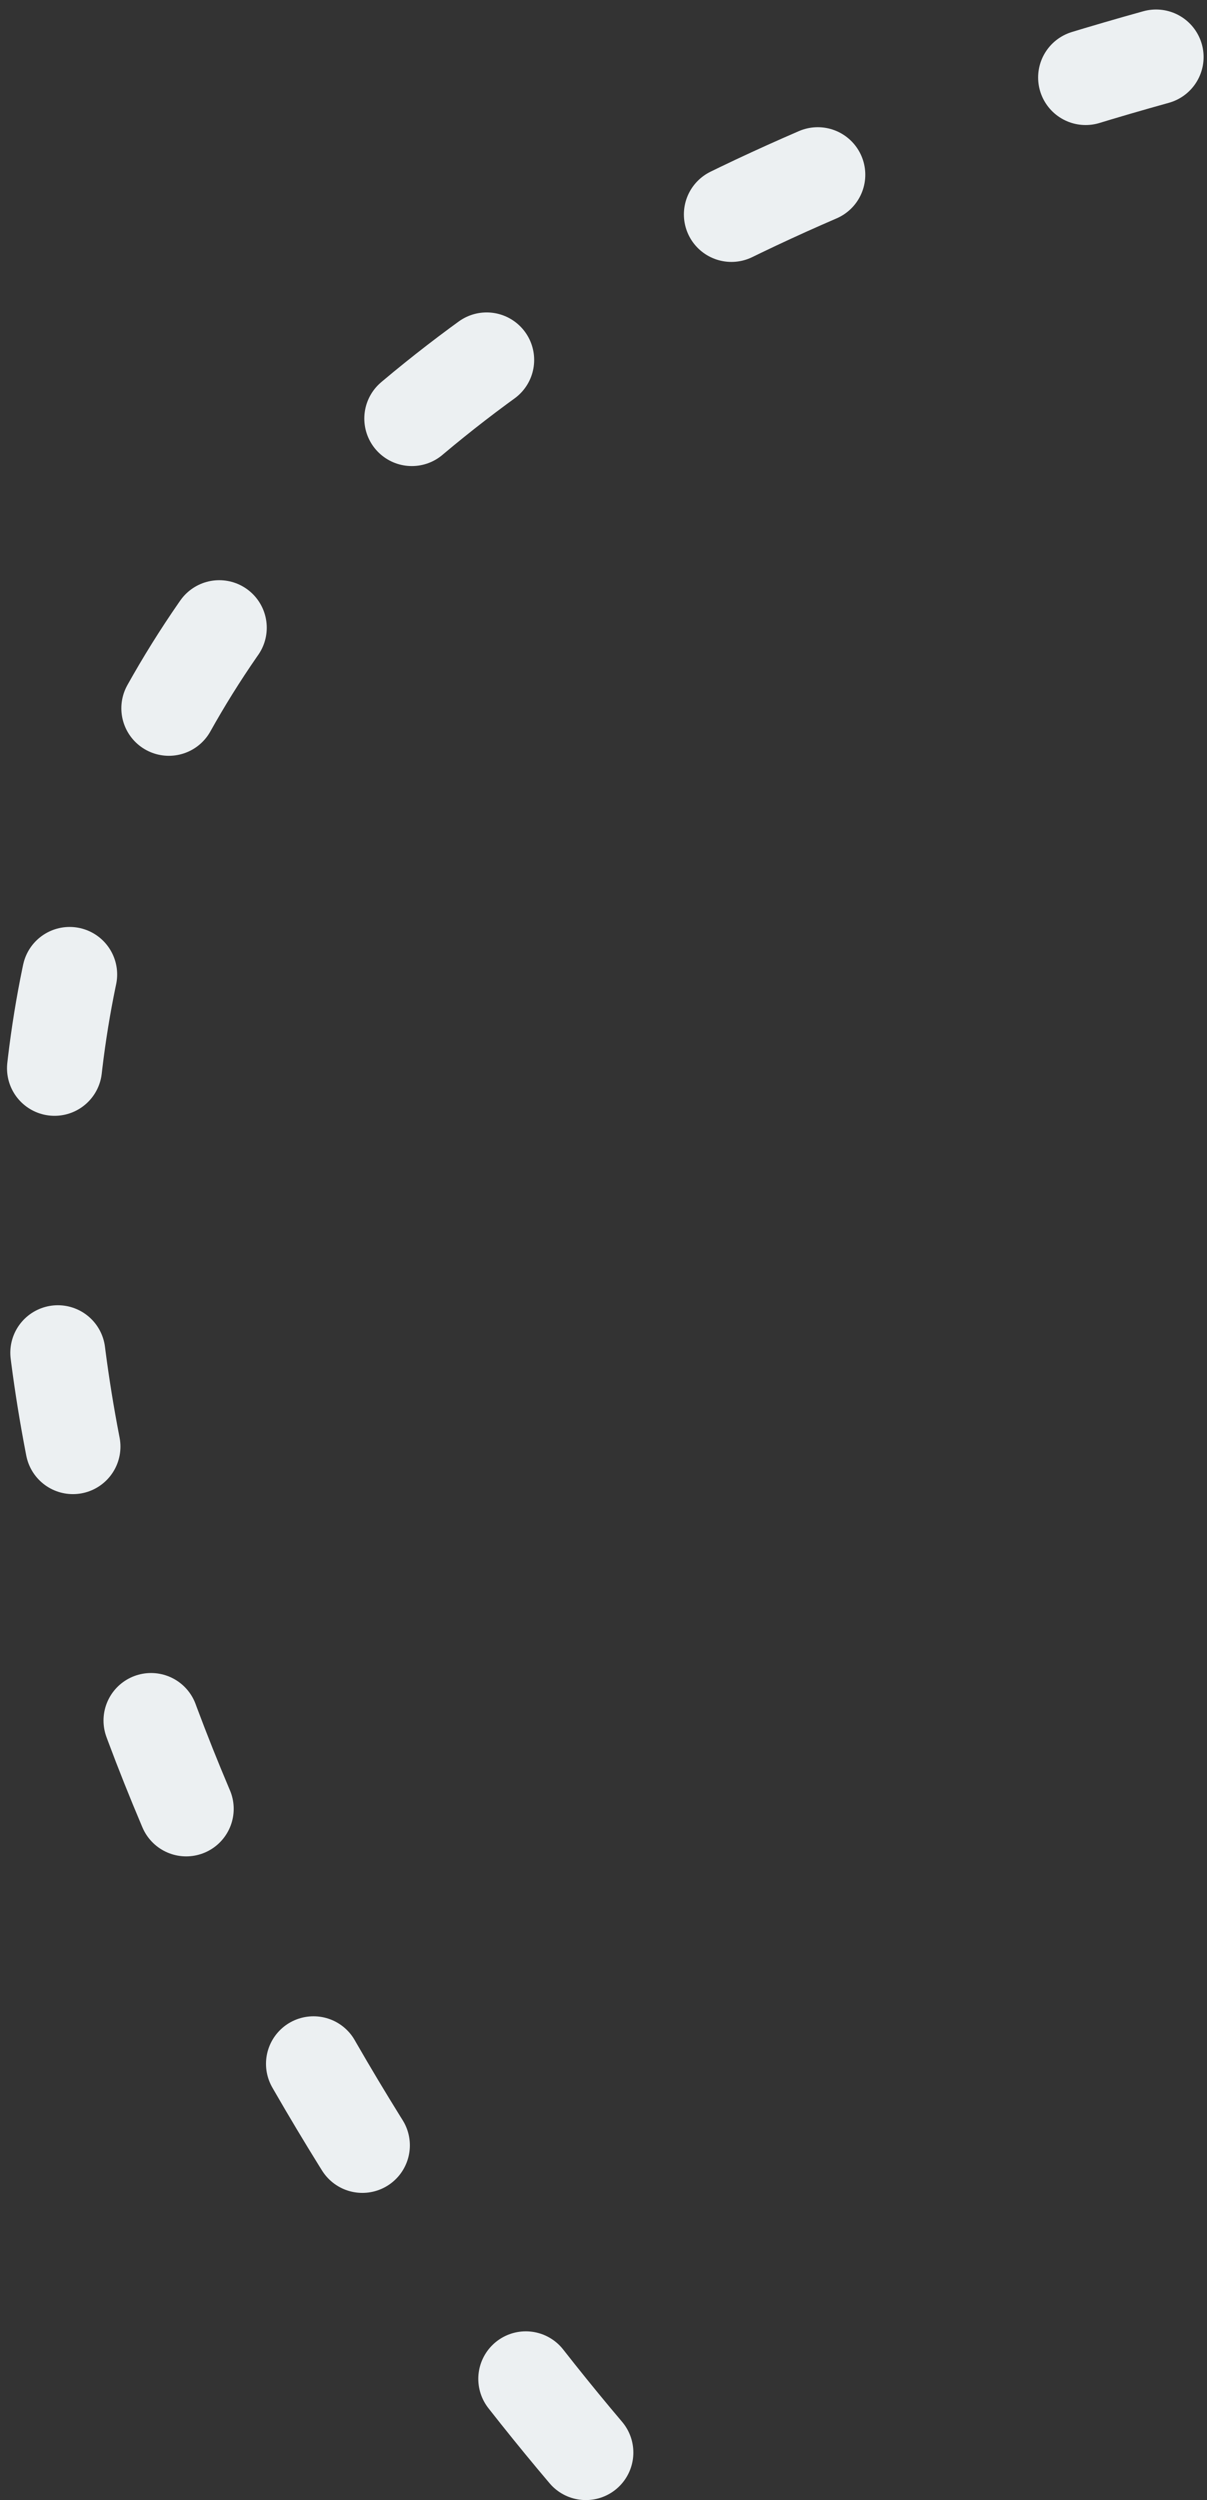 <svg width="127" height="263" viewBox="0 0 127 263" fill="none" xmlns="http://www.w3.org/2000/svg">
<rect x="0" y="0" width="127" height="263" fill="#333333" stroke="none"/>
<path d="M61.642 258C7.809 194.5 -55.558 55.2 121.642 6" stroke="#ECF0F2" stroke-width="10" stroke-linecap="round" stroke-linejoin="round" stroke-dasharray="10 30"/>
</svg>
